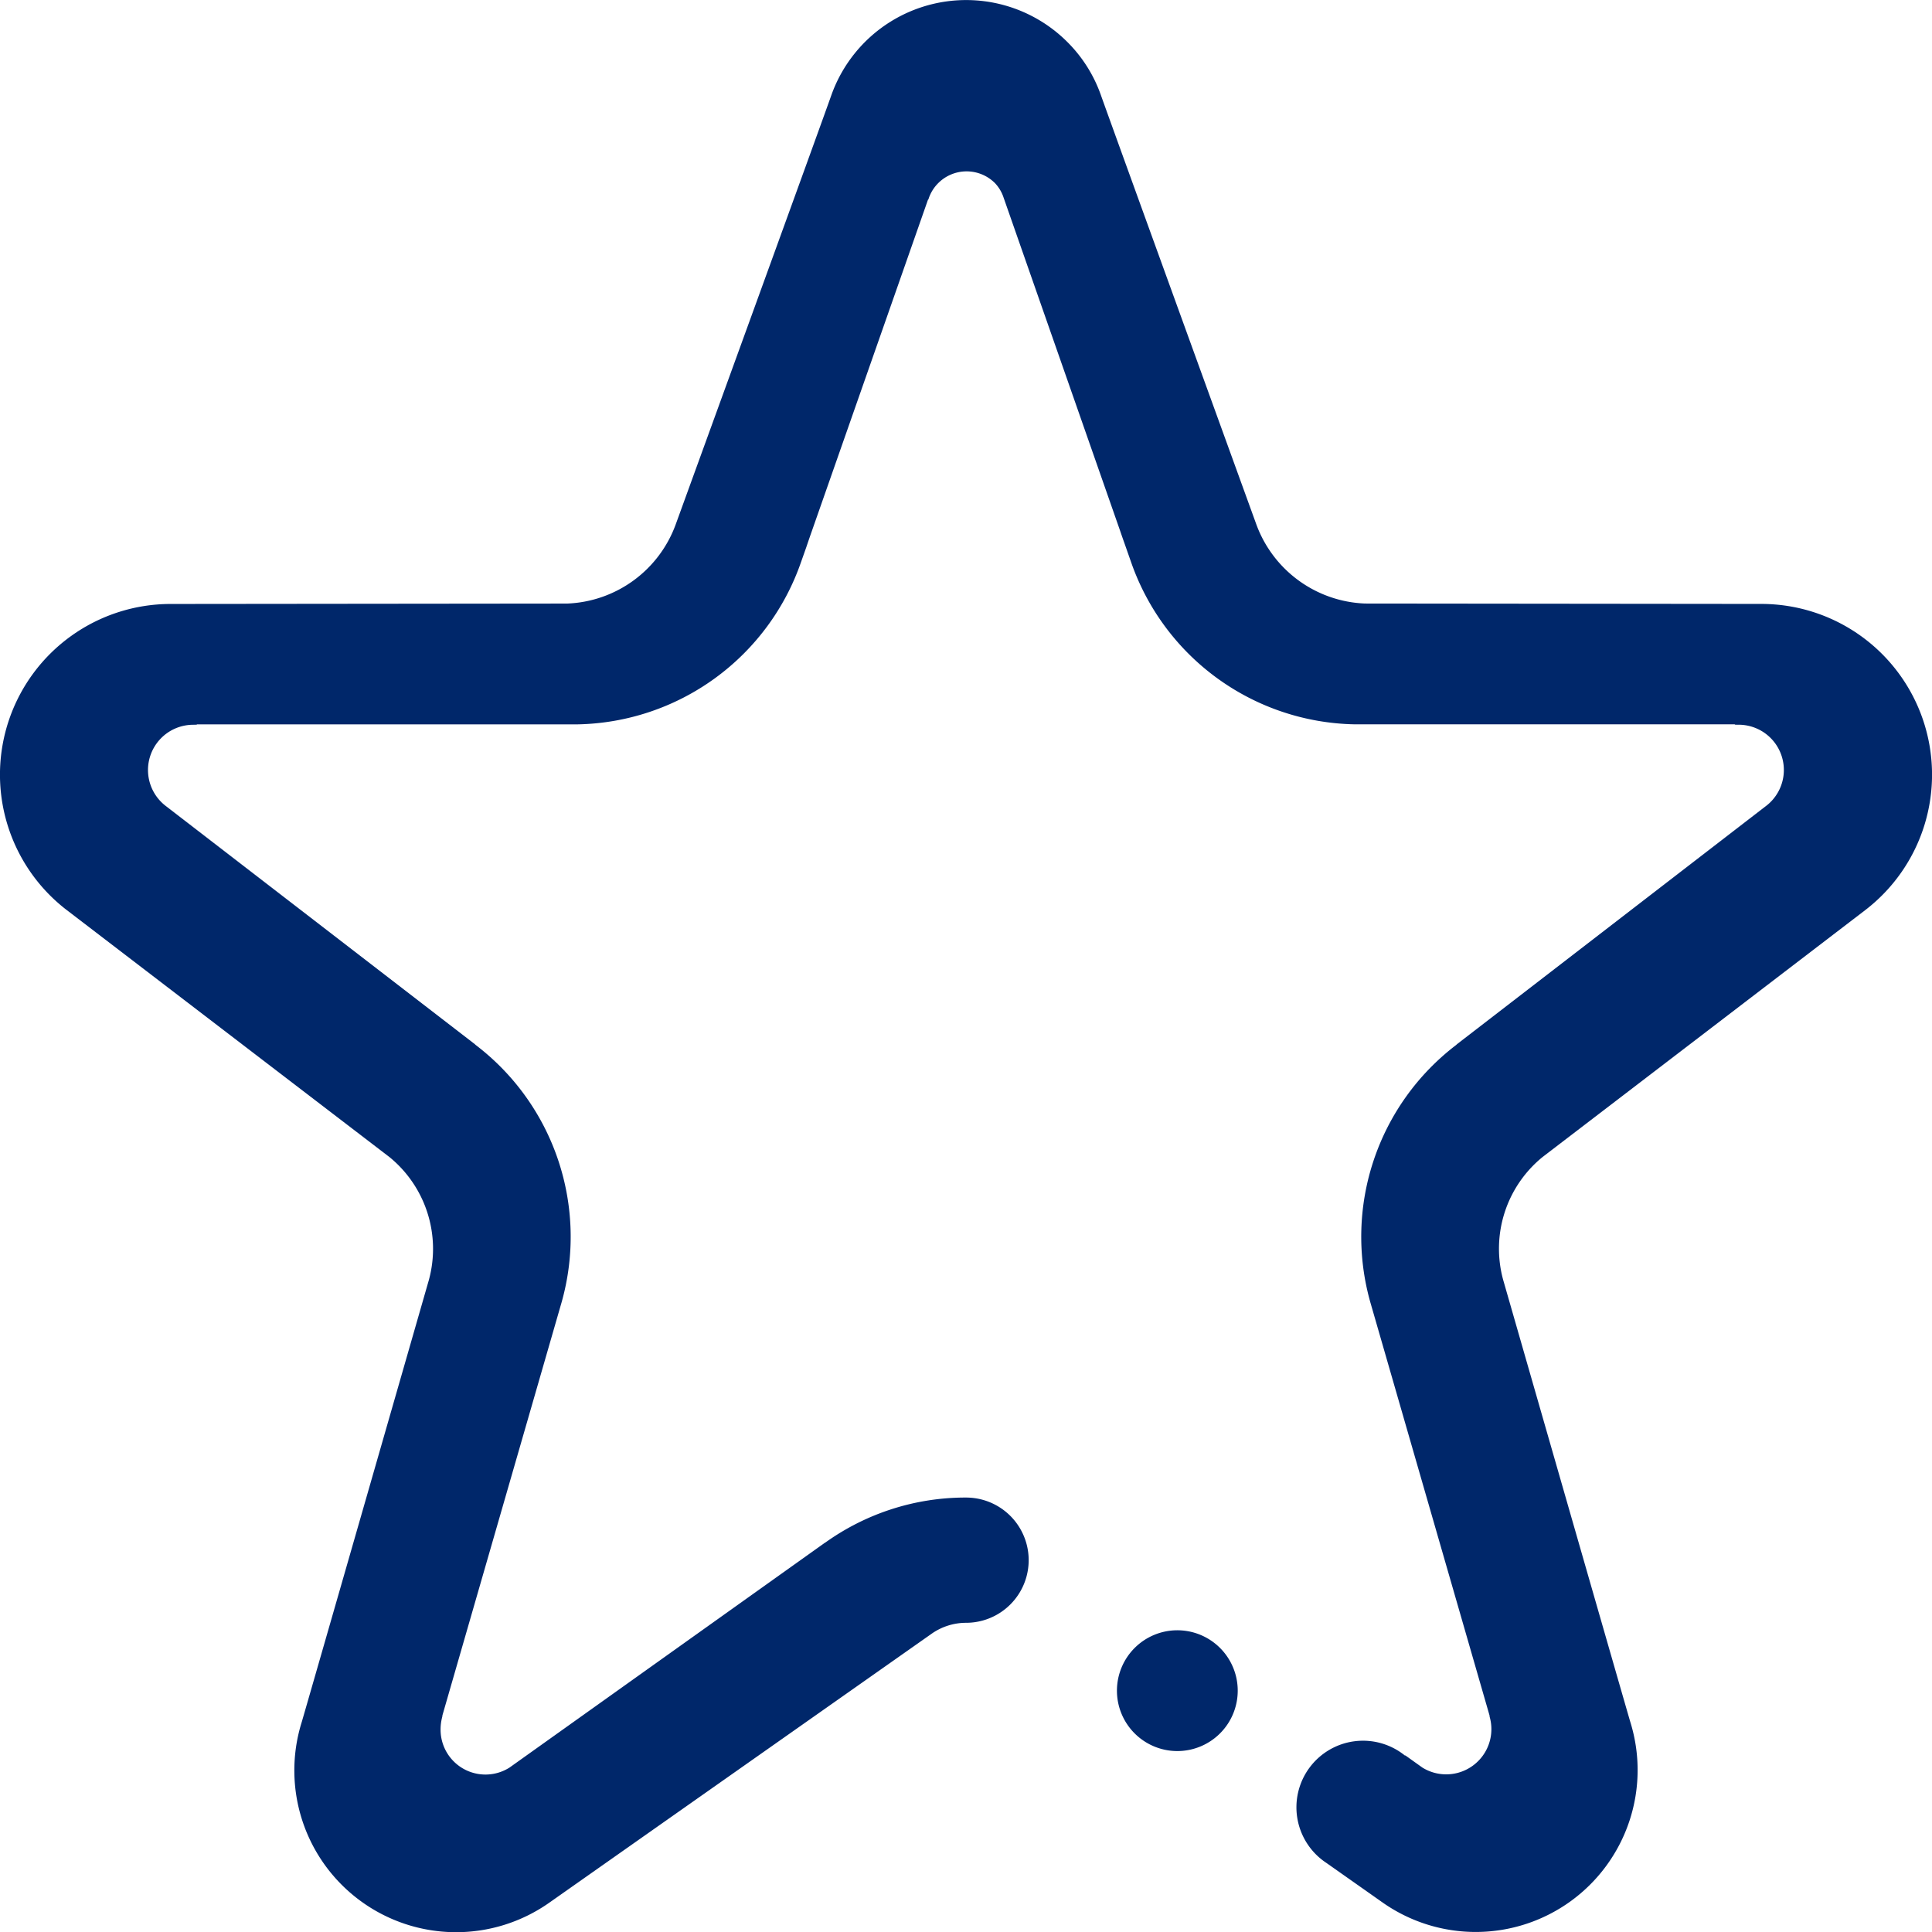 <svg xmlns="http://www.w3.org/2000/svg" width="52.973" height="52.973" viewBox="0 0 52.973 52.973"><path d="M51.144,24.953l-8.85,6.772a3.24,3.24,0,0,0-1.081,3.361s3.42,11.906,3.488,12.128a4.439,4.439,0,0,1-6.795,4.948l-1.535-1.081v0a1.826,1.826,0,1,1,2.153-2.944l.006-.008.469.335A1.239,1.239,0,0,0,40.852,47.1a.25.25,0,0,1-.011-.064L37.567,35.687a6.612,6.612,0,0,1,2.359-7.035c.013-.011.017-.017.028-.026l8.455-6.517a1.241,1.241,0,0,0-.74-2.238c-.086,0-.115,0-.1-.011H37.138a6.62,6.62,0,0,1-6.127-4.453l-.192-.547c-.036-.1-.075-.213-.107-.307l-3.2-9.15a1.057,1.057,0,0,0-.232-.383,1.1,1.1,0,0,0-1.554,0,1.086,1.086,0,0,0-.268.439c-.006.021-.009.009-.013.014l-3.173,9.054c-.053.15-.111.318-.168.487l-.138.39a6.617,6.617,0,0,1-6.128,4.457H5.4c.015.006-.015.011-.1.011a1.241,1.241,0,0,0-.74,2.238l8.456,6.517c.011.009.015.015.028.026a6.611,6.611,0,0,1,2.36,7.035L12.131,47.032a.262.262,0,0,1-.011.064,1.342,1.342,0,0,0-.04.32,1.231,1.231,0,0,0,1.891,1.048L22.618,42.3l.013-.006a6.6,6.6,0,0,1,3.793-1.233c.017,0,.034,0,.051,0h.013v0a1.717,1.717,0,0,1,0,3.434v0a1.648,1.648,0,0,0-.927.288l-10.5,7.386a4.436,4.436,0,0,1-6.788-4.952c.068-.222,3.488-12.128,3.488-12.128a3.247,3.247,0,0,0-1.083-3.364L1.82,24.945A4.68,4.68,0,0,1,4.682,16.56H4.7l10.85-.011a3.305,3.305,0,0,0,2.97-2.151S22.571,3.252,22.791,2.62a3.923,3.923,0,0,1,6.47-1.473,3.874,3.874,0,0,1,.917,1.441c.2.571,4.277,11.812,4.277,11.812a3.31,3.31,0,0,0,2.97,2.148l10.849.011h.018a4.681,4.681,0,0,1,2.853,8.393ZM32.279,44.7a1.656,1.656,0,1,1-1.654,1.657A1.657,1.657,0,0,1,32.279,44.7Z" transform="translate(0 0)" fill="#00276a"></path></svg>
